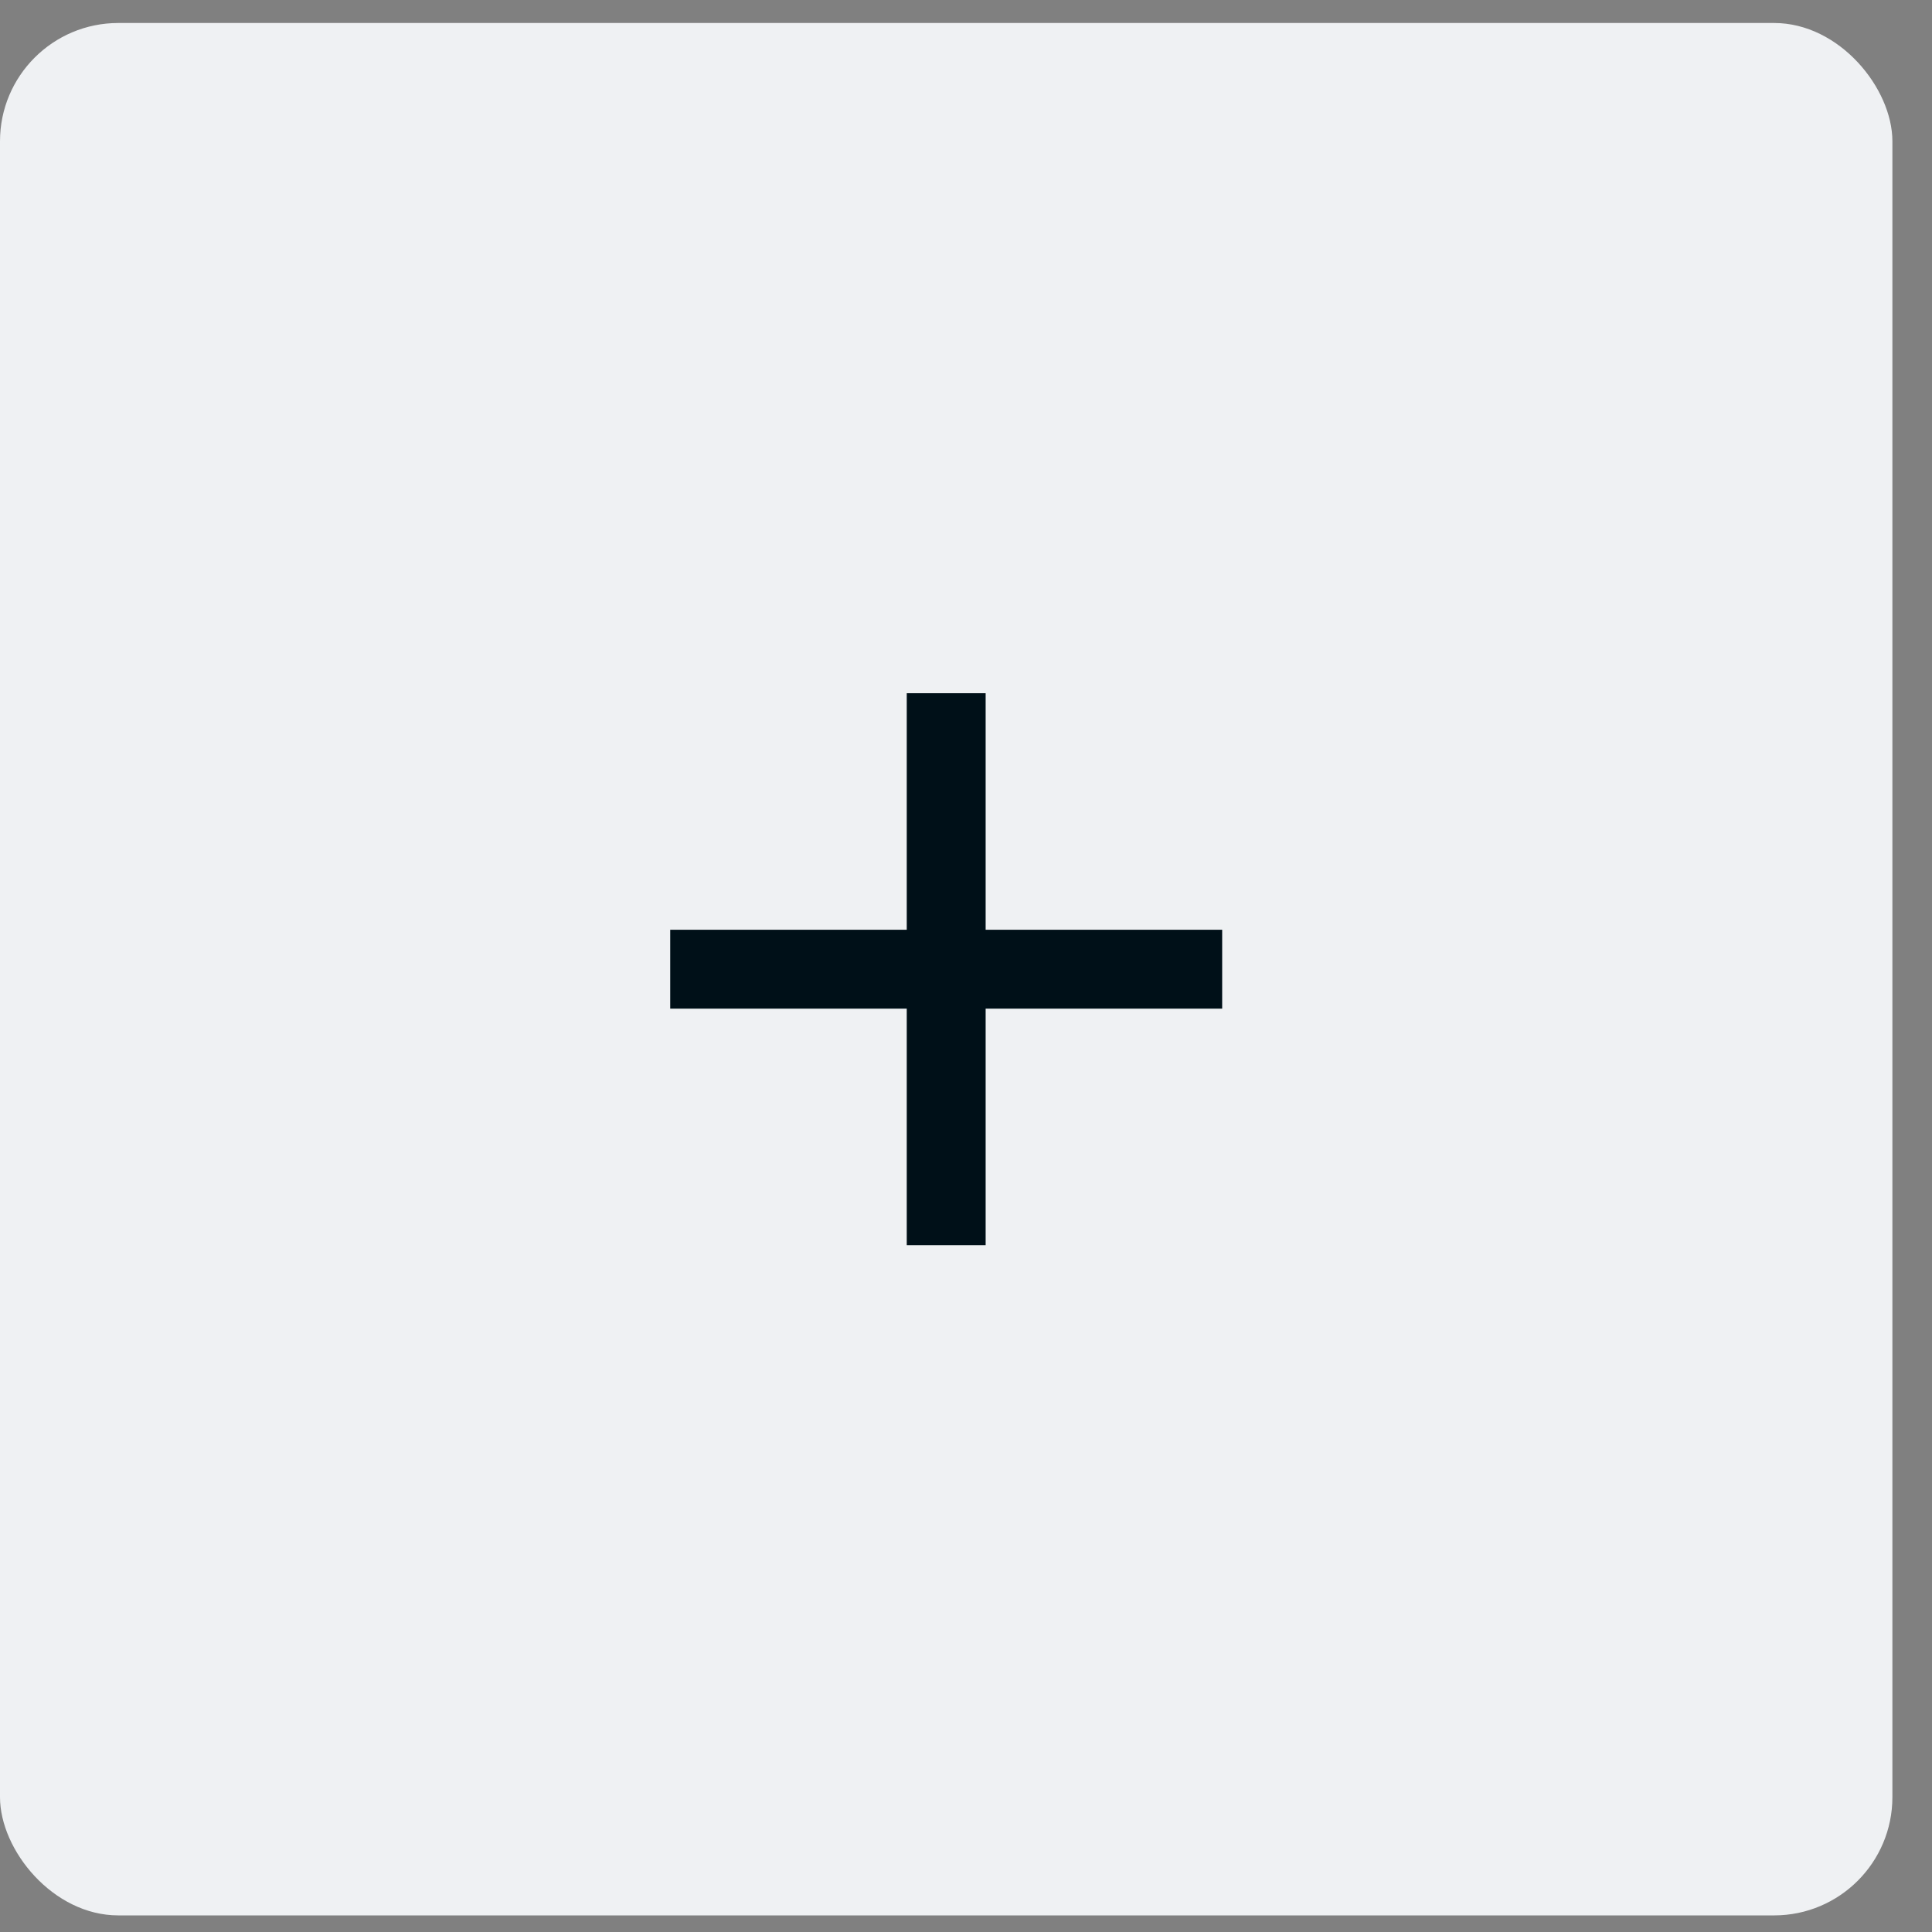 <svg xmlns="http://www.w3.org/2000/svg" width="42" height="42" viewBox="0 0 42 42" fill="none"><rect x="0" y="0" width="42" height="42" fill="#808080" stroke="none"/><rect y="0.5" width="41.139" height="41.139" rx="2.571" fill="#EFF1F3"></rect><path d="M19.712 20.212V15.07H21.427V20.212H26.569V21.927H21.427V27.069H19.712V21.927H14.57V20.212H19.712Z" fill="#001018"></path></svg>